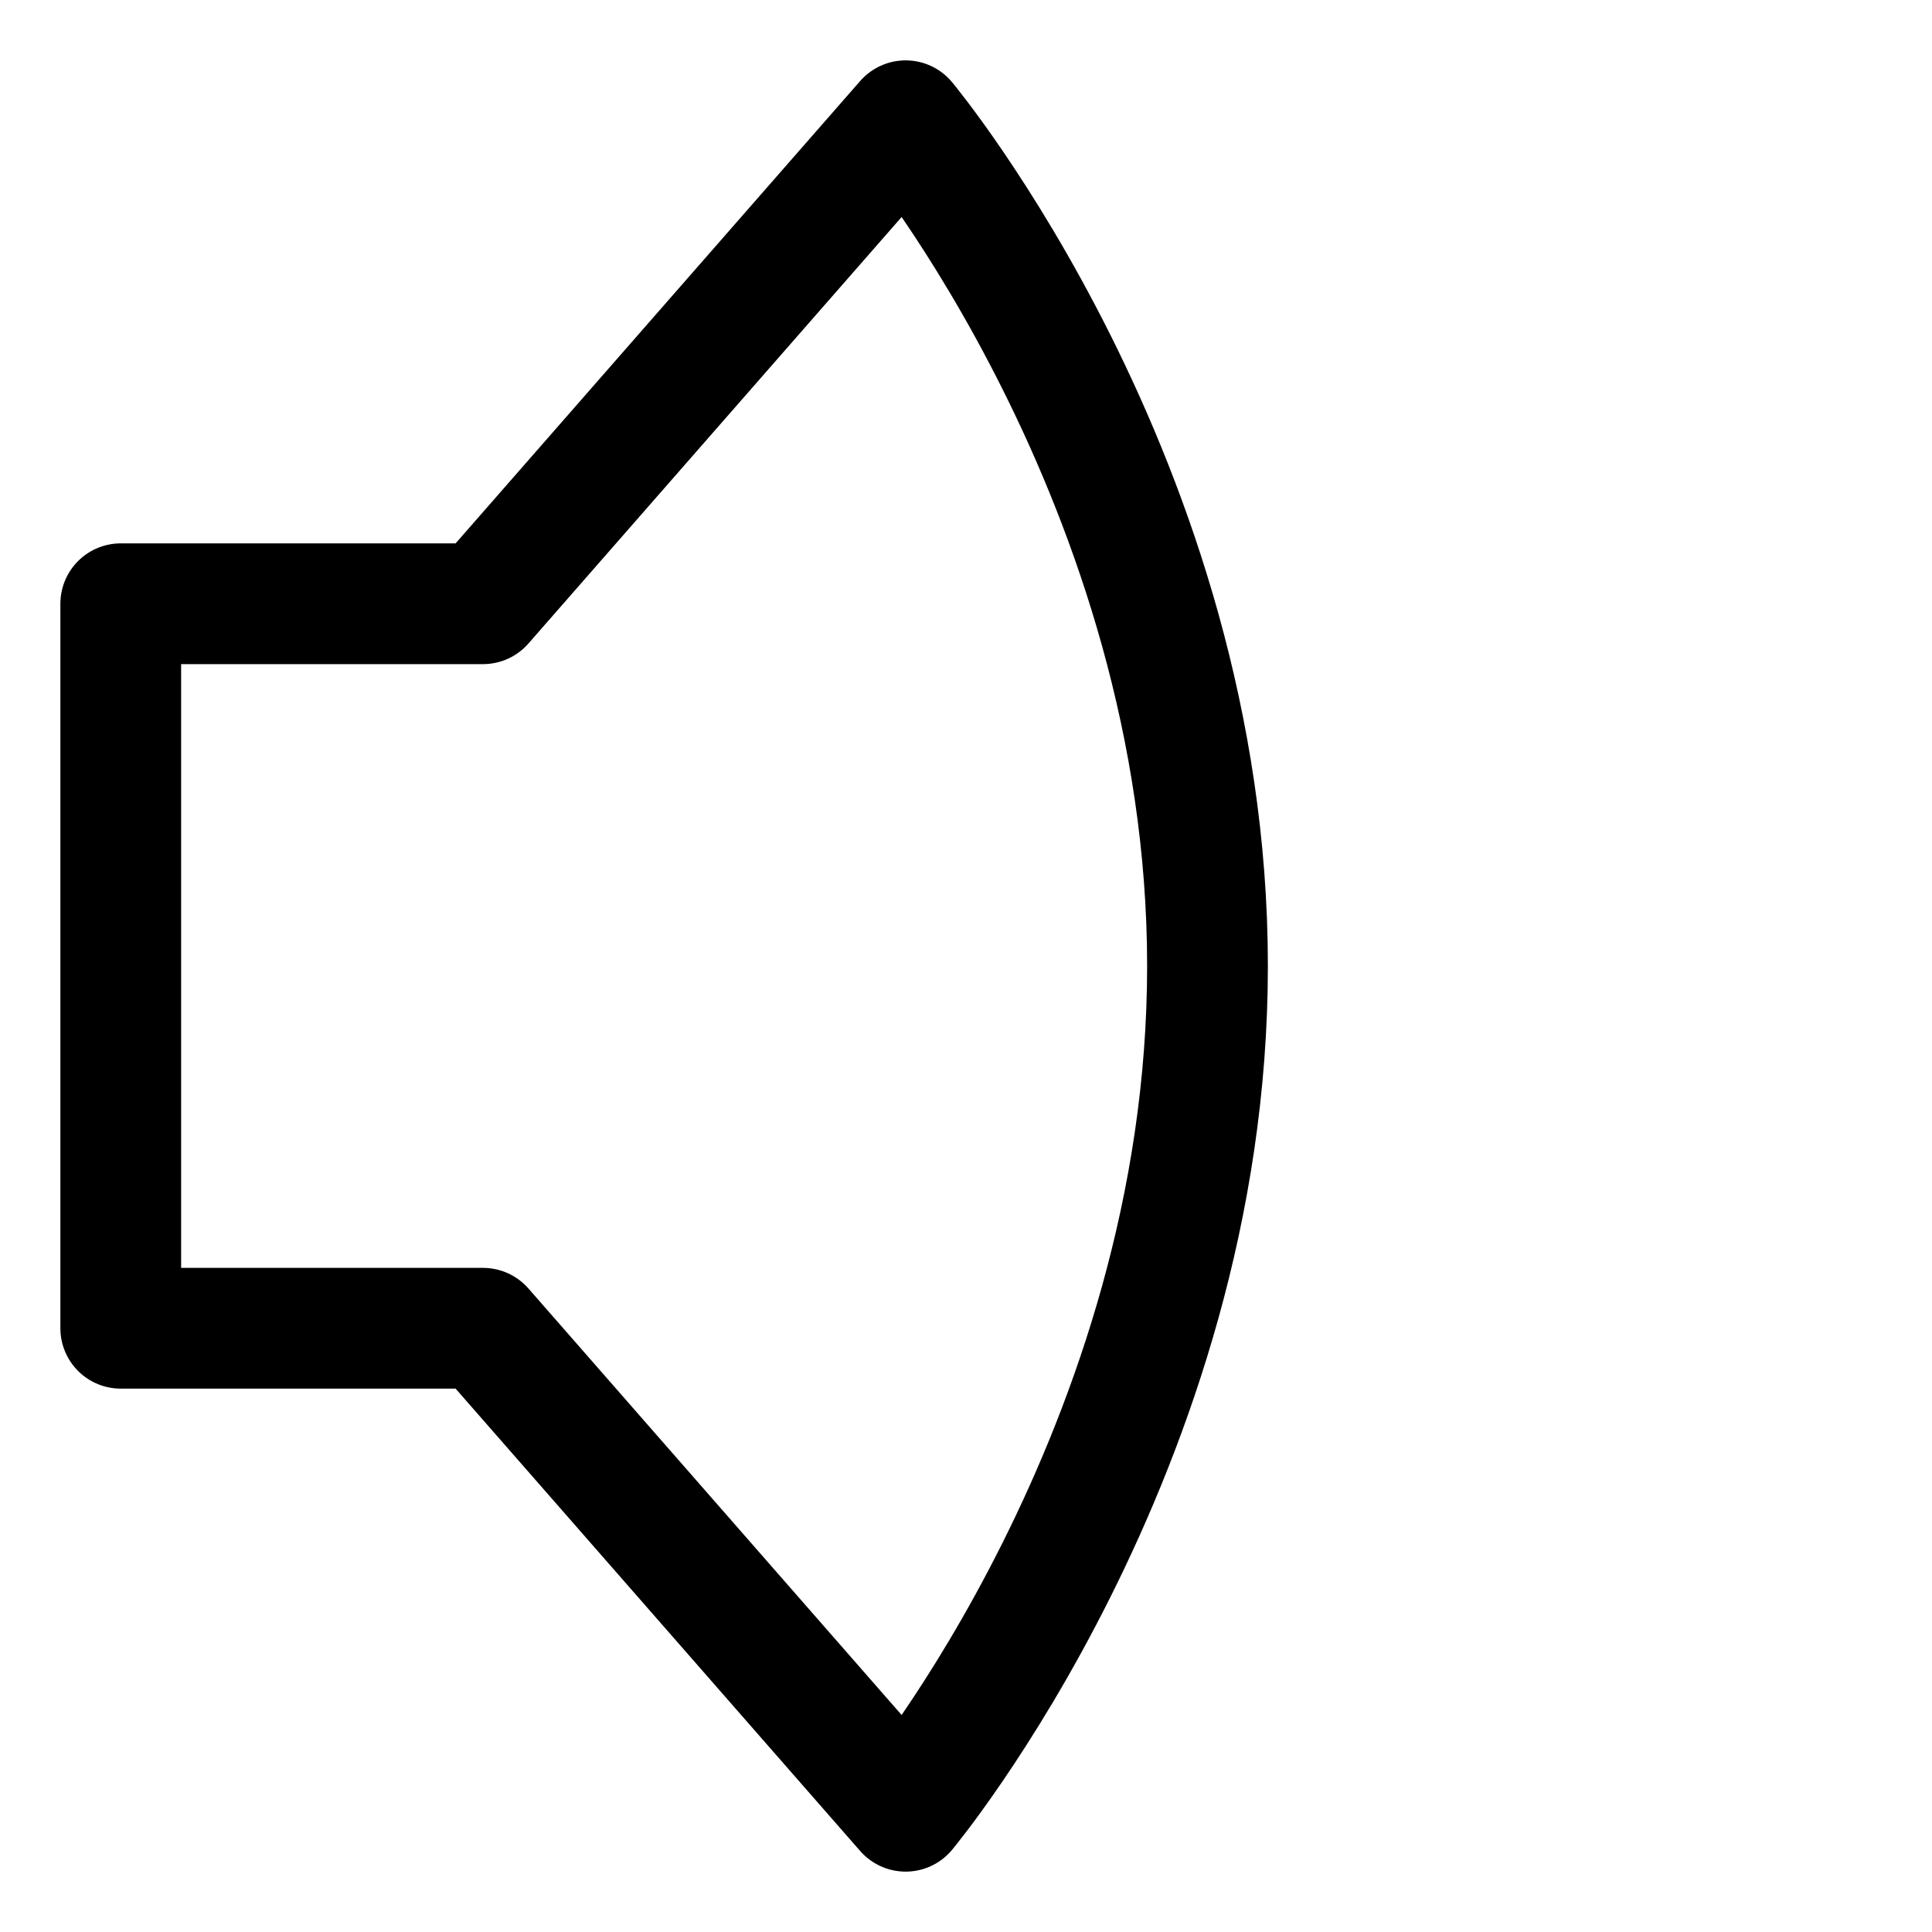 <?xml version="1.0" encoding="utf-8"?>
<svg width="800px" height="800px" viewBox="0 0 32 32" id="i-mute" xmlns="http://www.w3.org/2000/svg" fill="none" stroke="currentcolor" stroke-linecap="round" stroke-linejoin="round" stroke-width="2">
    <path d="M20 16 C20 8 15 2 15 2 L8 10 2 10 2 22 8 22 15 30 C15 30 20 24 20 16 Z" />
</svg>